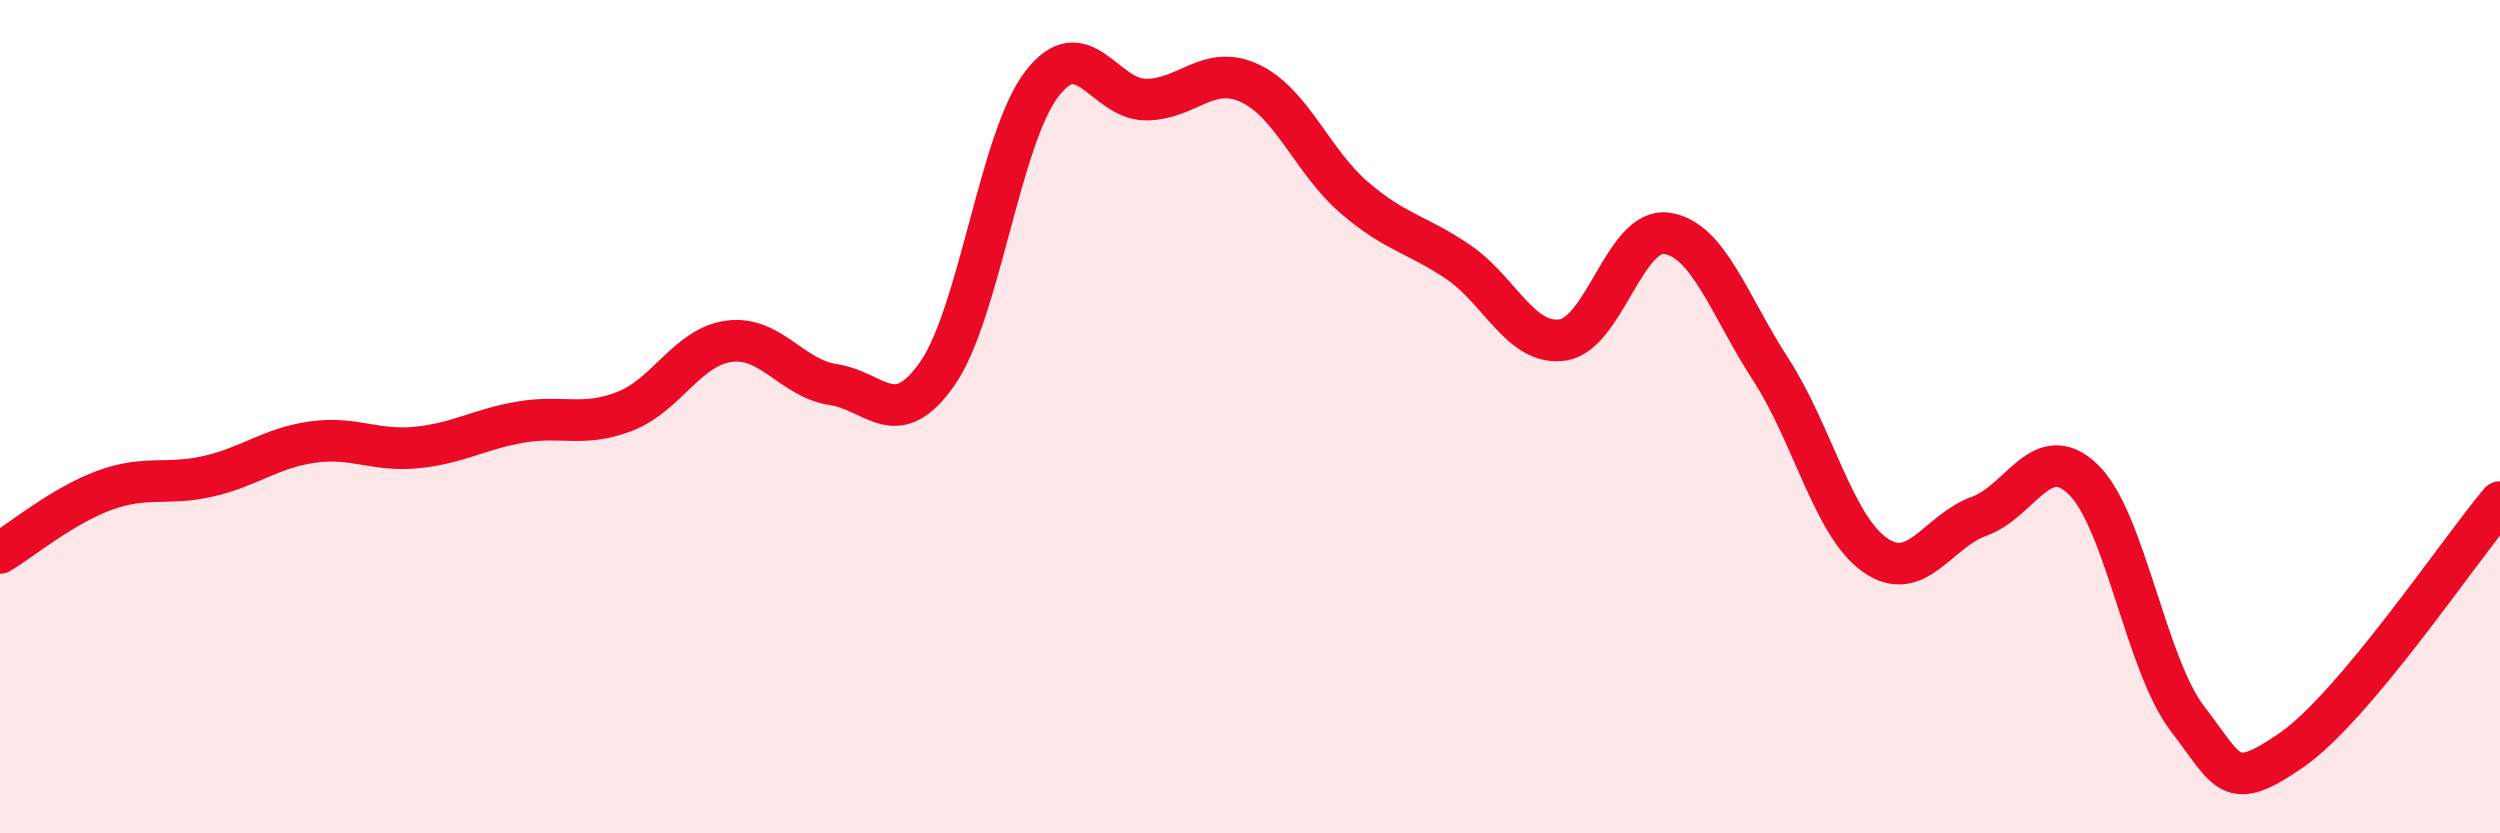 
    <svg width="60" height="20" viewBox="0 0 60 20" xmlns="http://www.w3.org/2000/svg">
      <path
        d="M 0,13.27 C 0.5,12.97 1.5,12.14 2.5,11.77 C 3.5,11.4 4,11.66 5,11.43 C 6,11.2 6.5,10.75 7.5,10.61 C 8.5,10.47 9,10.84 10,10.74 C 11,10.64 11.5,10.3 12.5,10.13 C 13.5,9.96 14,10.26 15,9.87 C 16,9.48 16.5,8.32 17.5,8.19 C 18.5,8.06 19,9.08 20,9.23 C 21,9.38 21.5,10.4 22.5,8.96 C 23.5,7.52 24,3.33 25,2.02 C 26,0.71 26.5,2.39 27.5,2.39 C 28.5,2.39 29,1.53 30,2 C 31,2.47 31.5,3.88 32.5,4.74 C 33.5,5.6 34,5.61 35,6.29 C 36,6.97 36.5,8.3 37.5,8.16 C 38.5,8.02 39,5.46 40,5.6 C 41,5.74 41.5,7.33 42.5,8.87 C 43.5,10.41 44,12.62 45,13.32 C 46,14.02 46.5,12.75 47.5,12.39 C 48.5,12.03 49,10.54 50,11.51 C 51,12.48 51.5,15.95 52.5,17.25 C 53.5,18.55 53.5,19.04 55,18 C 56.5,16.96 59,13.24 60,12.05L60 20L0 20Z"
        fill="#EB0A25"
        opacity="0.1"
        stroke-linecap="round"
        stroke-linejoin="round"
      />
      <path
        d="M 0,13.27 C 0.5,12.97 1.5,12.14 2.5,11.77 C 3.5,11.4 4,11.66 5,11.43 C 6,11.2 6.5,10.75 7.5,10.61 C 8.5,10.47 9,10.84 10,10.74 C 11,10.64 11.5,10.3 12.5,10.13 C 13.5,9.96 14,10.26 15,9.87 C 16,9.48 16.5,8.32 17.5,8.19 C 18.5,8.06 19,9.08 20,9.23 C 21,9.38 21.5,10.4 22.5,8.96 C 23.5,7.52 24,3.33 25,2.02 C 26,0.71 26.5,2.39 27.5,2.39 C 28.5,2.39 29,1.53 30,2 C 31,2.47 31.5,3.88 32.5,4.74 C 33.5,5.6 34,5.61 35,6.29 C 36,6.97 36.5,8.3 37.5,8.16 C 38.5,8.02 39,5.46 40,5.6 C 41,5.74 41.5,7.33 42.5,8.87 C 43.5,10.41 44,12.62 45,13.32 C 46,14.02 46.5,12.75 47.5,12.39 C 48.5,12.03 49,10.54 50,11.51 C 51,12.48 51.5,15.95 52.5,17.25 C 53.5,18.55 53.5,19.04 55,18 C 56.5,16.96 59,13.24 60,12.05"
        stroke="#EB0A25"
        stroke-width="1"
        fill="none"
        stroke-linecap="round"
        stroke-linejoin="round"
      />
    </svg>
  